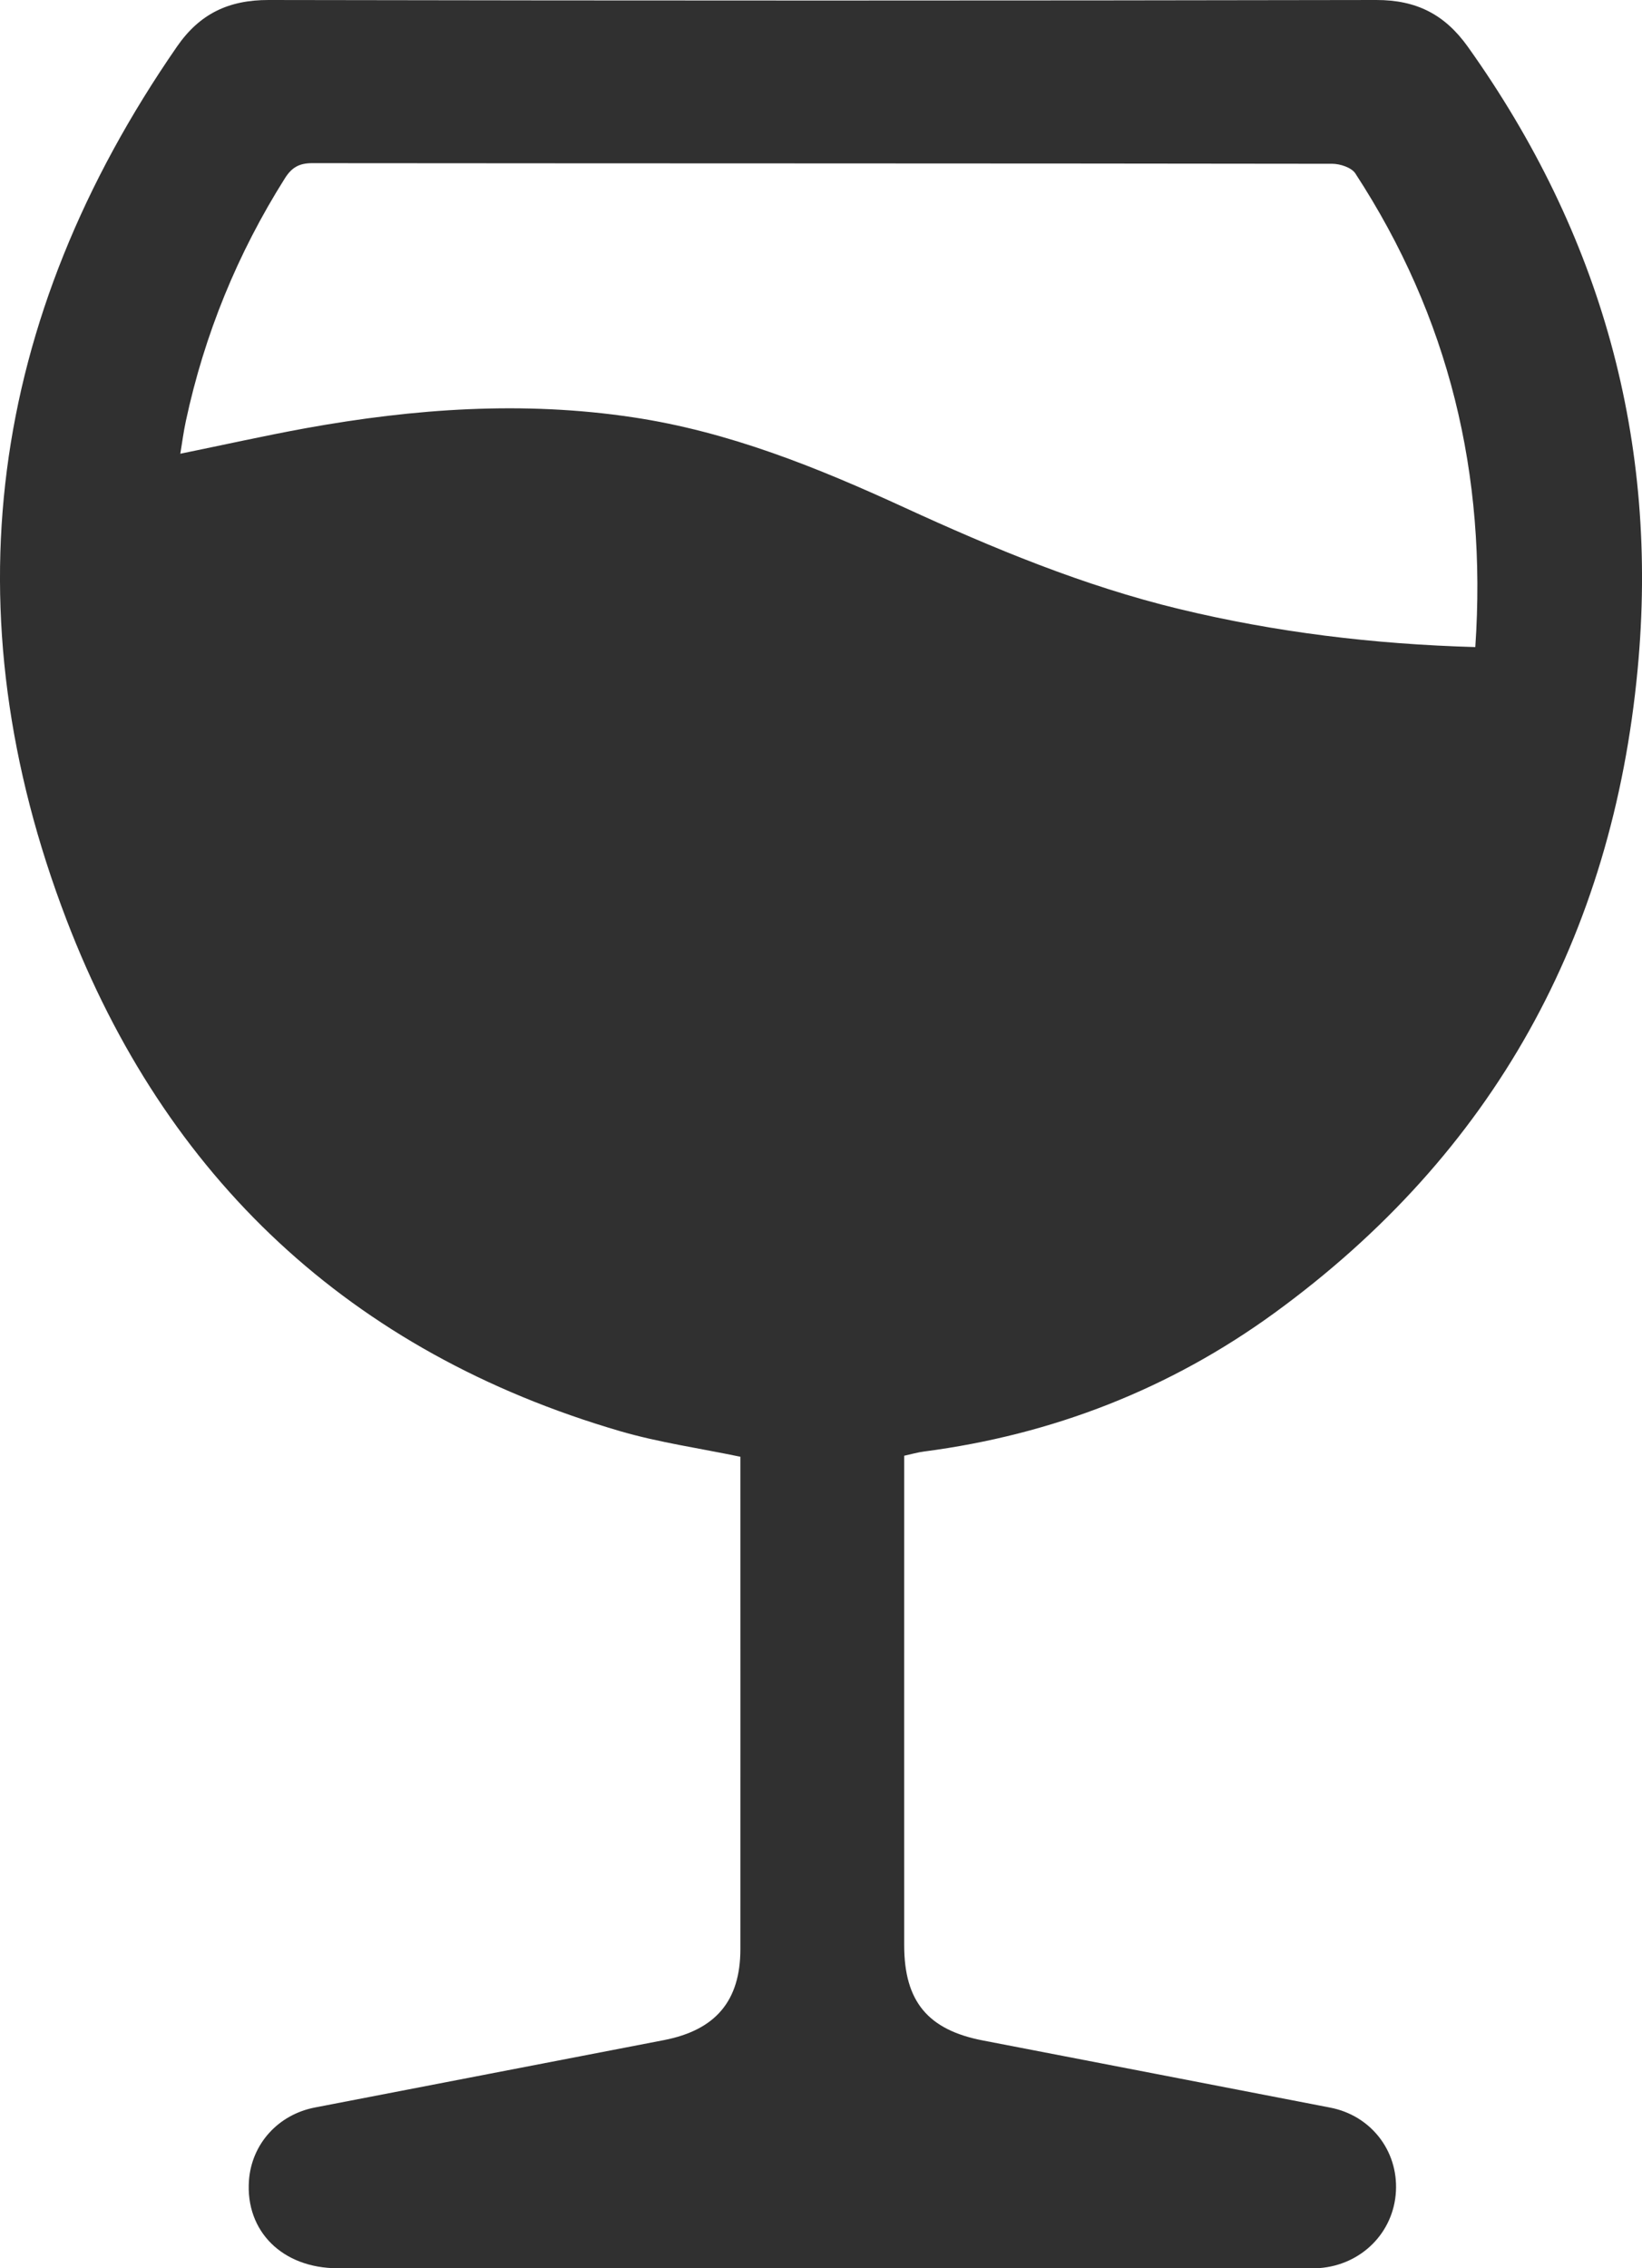 <?xml version="1.0" encoding="UTF-8"?> <svg xmlns="http://www.w3.org/2000/svg" width="21" height="29" viewBox="0 0 21 29" fill="none"> <path d="M9.469 18.625C8.941 18.515 8.426 18.442 7.932 18.298C4.472 17.287 2.112 15.051 0.852 11.763C-0.657 7.828 -0.147 4.08 2.264 0.595C2.554 0.176 2.924 -0.001 3.436 4.88405e-06C8.158 0.009 12.879 0.009 17.601 4.88405e-06C18.114 -0.001 18.477 0.184 18.772 0.597C20.48 2.992 21.22 5.65 20.944 8.56C20.622 11.965 19.106 14.743 16.3 16.786C14.967 17.756 13.464 18.343 11.817 18.558C11.738 18.568 11.66 18.591 11.564 18.612C11.564 18.711 11.564 18.8 11.564 18.889C11.564 20.883 11.563 22.877 11.564 24.871C11.564 25.589 11.868 25.953 12.571 26.088C14.051 26.373 15.531 26.66 17.011 26.946C17.529 27.045 17.881 27.494 17.853 28.016C17.825 28.543 17.413 28.957 16.874 28.998C16.82 29.002 16.765 29 16.71 29C12.58 29 8.449 29.001 4.319 29C3.612 29 3.137 28.527 3.184 27.878C3.218 27.41 3.558 27.036 4.026 26.945C5.515 26.658 7.004 26.371 8.493 26.083C9.154 25.954 9.468 25.58 9.469 24.922C9.47 22.91 9.469 20.898 9.469 18.886C9.469 18.796 9.469 18.707 9.469 18.625ZM18.868 8.273C19.019 6.064 18.531 4.052 17.333 2.216C17.284 2.142 17.139 2.094 17.038 2.094C12.689 2.088 8.34 2.09 3.992 2.086C3.824 2.086 3.73 2.143 3.644 2.279C3.037 3.241 2.615 4.275 2.377 5.383C2.348 5.518 2.33 5.655 2.306 5.801C2.865 5.687 3.387 5.57 3.914 5.474C5.299 5.224 6.69 5.124 8.093 5.335C9.32 5.518 10.453 5.977 11.567 6.489C12.706 7.012 13.859 7.491 15.084 7.787C16.316 8.084 17.565 8.236 18.868 8.273Z" fill="#303030"></path> </svg> 